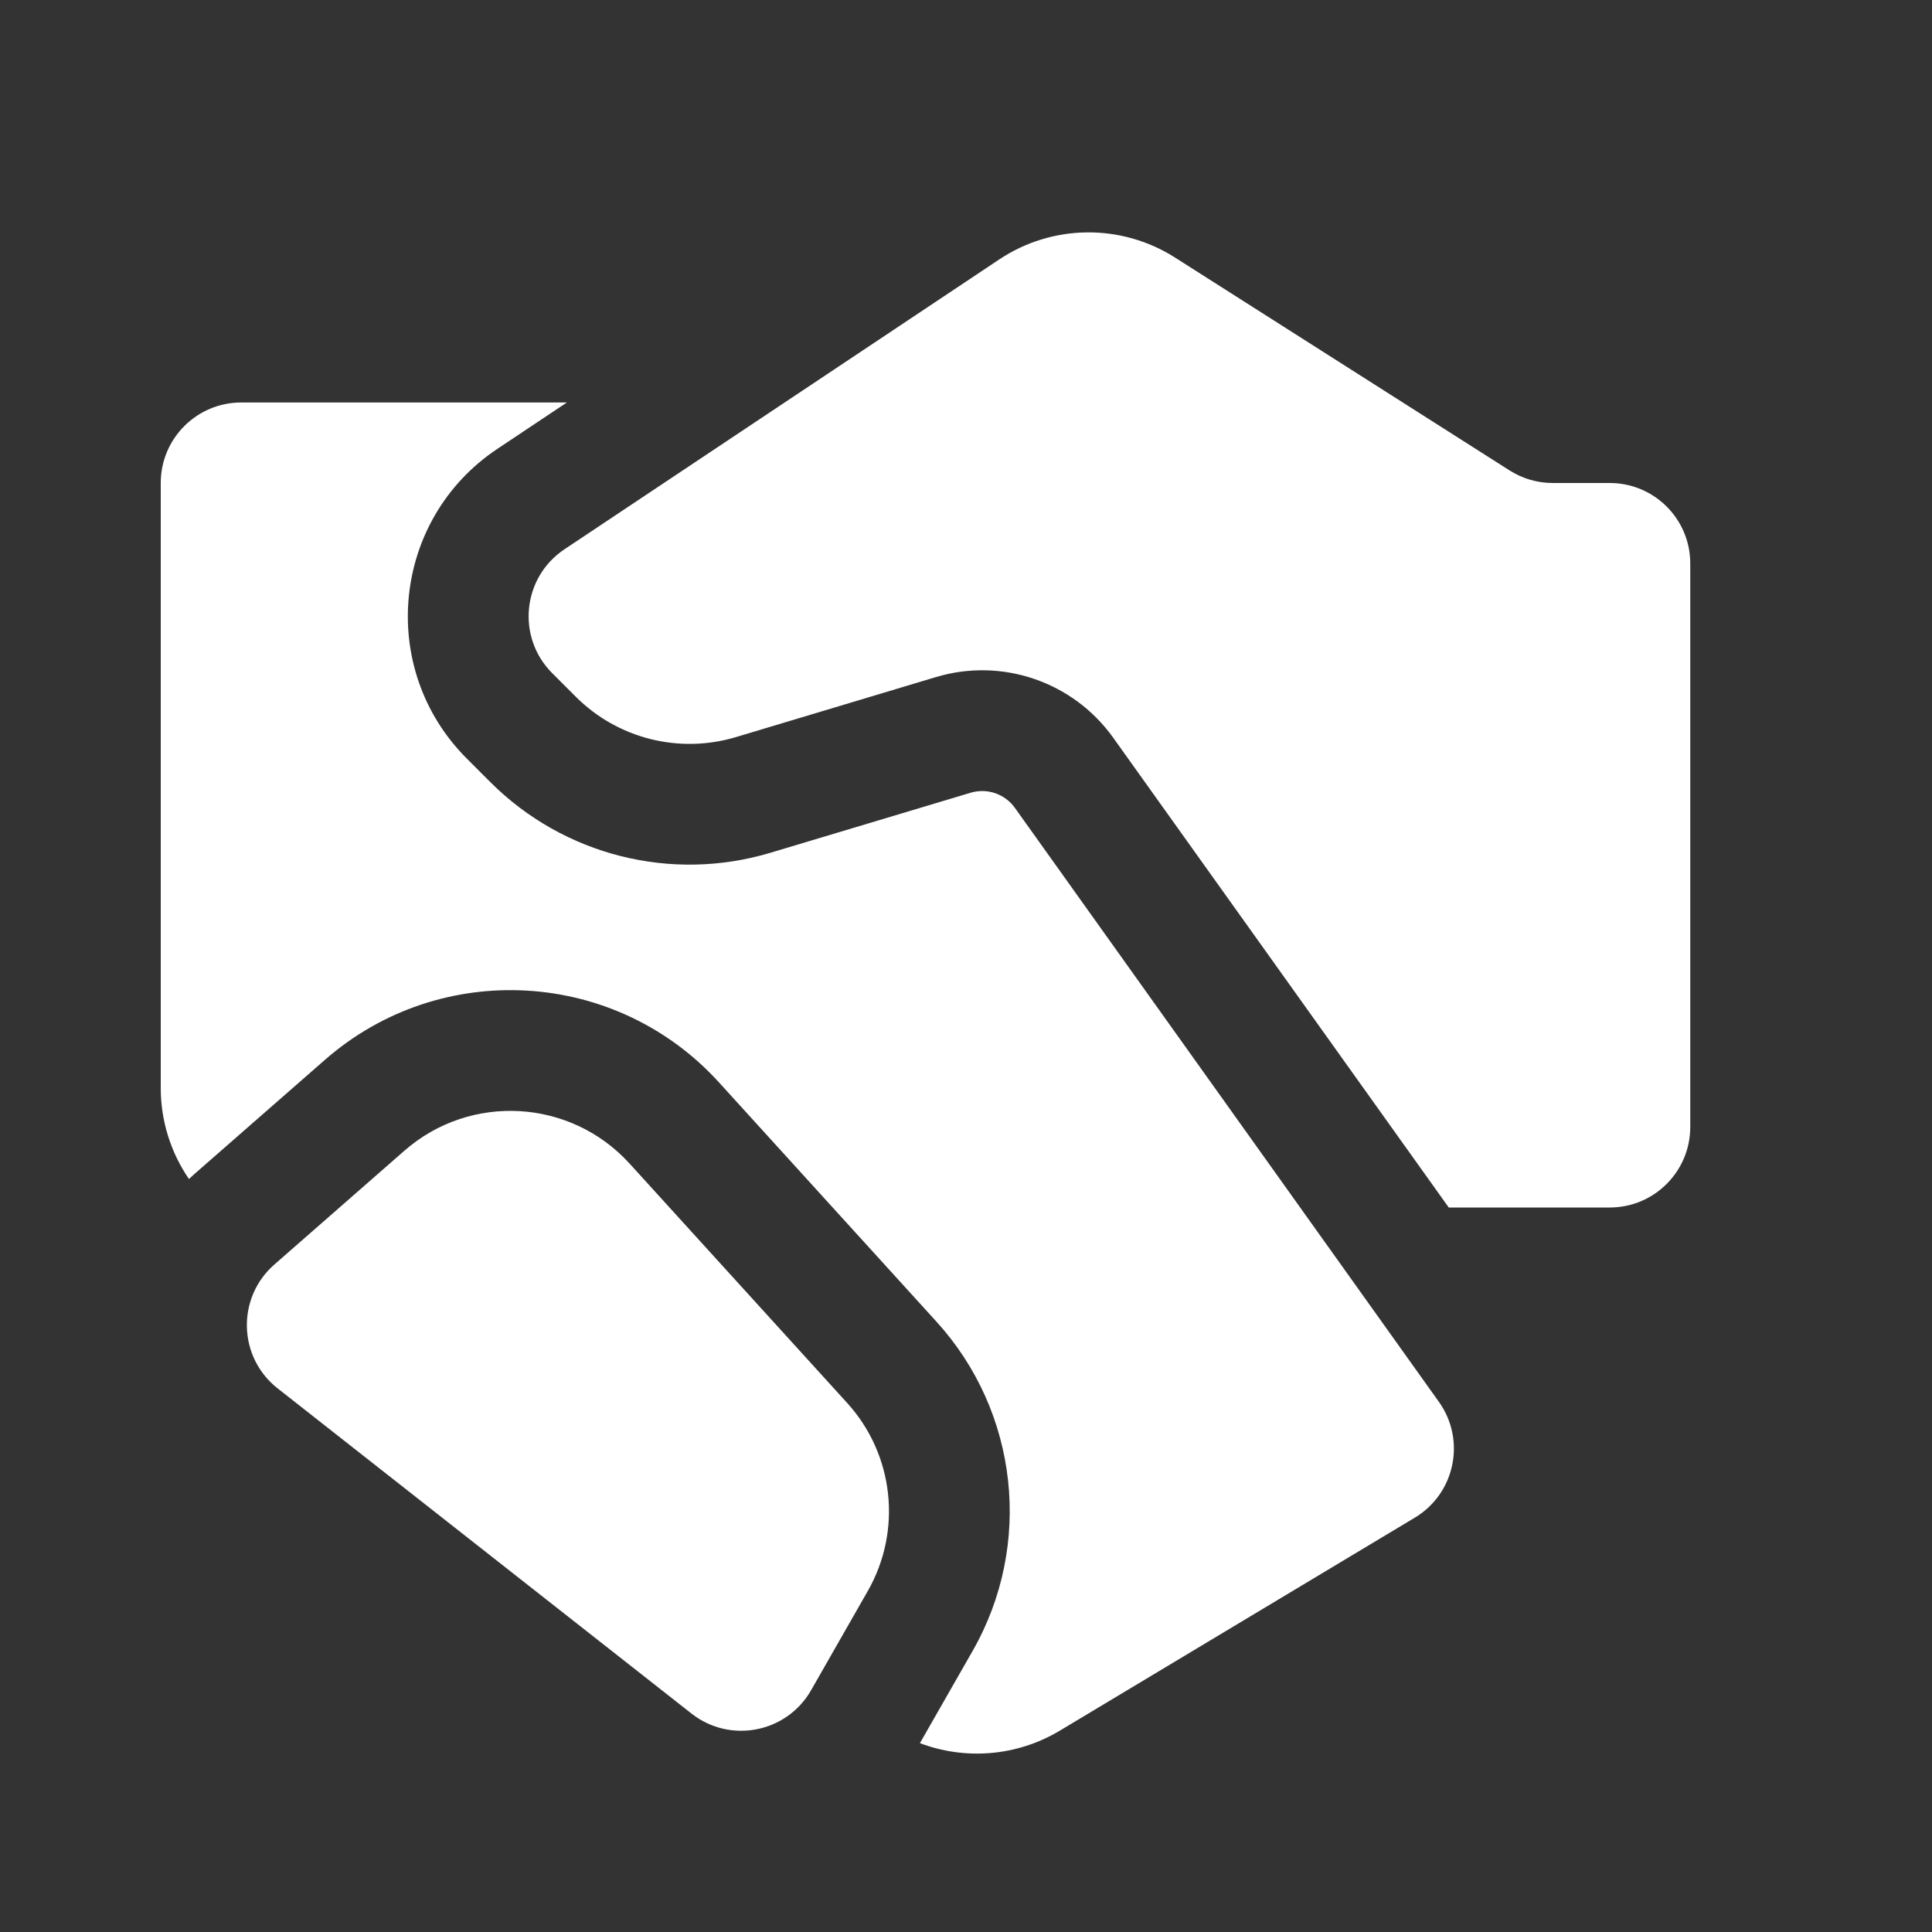 <svg width="40" height="40" viewBox="0 0 40 40" fill="none" xmlns="http://www.w3.org/2000/svg">
<rect x="0" y="0" width="40" height="40" fill="#333333" stroke="none"/>
<path d="M32.147 10H33.328C34.249 10 34.995 10.746 34.995 11.666V23.333C34.995 24.253 34.249 25 33.328 25H29.995L23.048 15.274C22.219 14.113 20.744 13.608 19.378 14.018L15.236 15.261C14.061 15.613 12.788 15.292 11.921 14.425L11.433 13.937C10.689 13.194 10.812 11.955 11.687 11.372L20.689 5.371C21.787 4.639 23.213 4.624 24.327 5.332L31.253 9.739C31.52 9.909 31.83 10 32.147 10ZM8.373 23.824L5.68 26.181C4.895 26.868 4.927 28.1 5.748 28.745L14.316 35.477C15.116 36.106 16.288 35.877 16.793 34.994L17.966 32.941C18.683 31.686 18.51 30.113 17.538 29.045L13.035 24.091C11.813 22.747 9.74 22.628 8.373 23.824ZM11.737 8.333H4.995C4.074 8.333 3.328 9.079 3.328 10V22.526C3.328 23.207 3.536 23.862 3.912 24.41C3.952 24.373 3.992 24.336 4.034 24.299L6.727 21.943C9.119 19.85 12.746 20.057 14.885 22.409L19.388 27.363C21.089 29.233 21.391 31.986 20.137 34.181L19.046 36.09C19.984 36.445 21.053 36.365 21.943 35.831L29.292 31.422C30.126 30.921 30.356 29.816 29.791 29.024L21.013 16.727C20.806 16.437 20.437 16.31 20.095 16.413L15.953 17.655C13.898 18.272 11.67 17.71 10.152 16.193L9.664 15.705C7.805 13.846 8.112 10.75 10.299 9.292L11.737 8.333Z" fill="white"/>
</svg>
